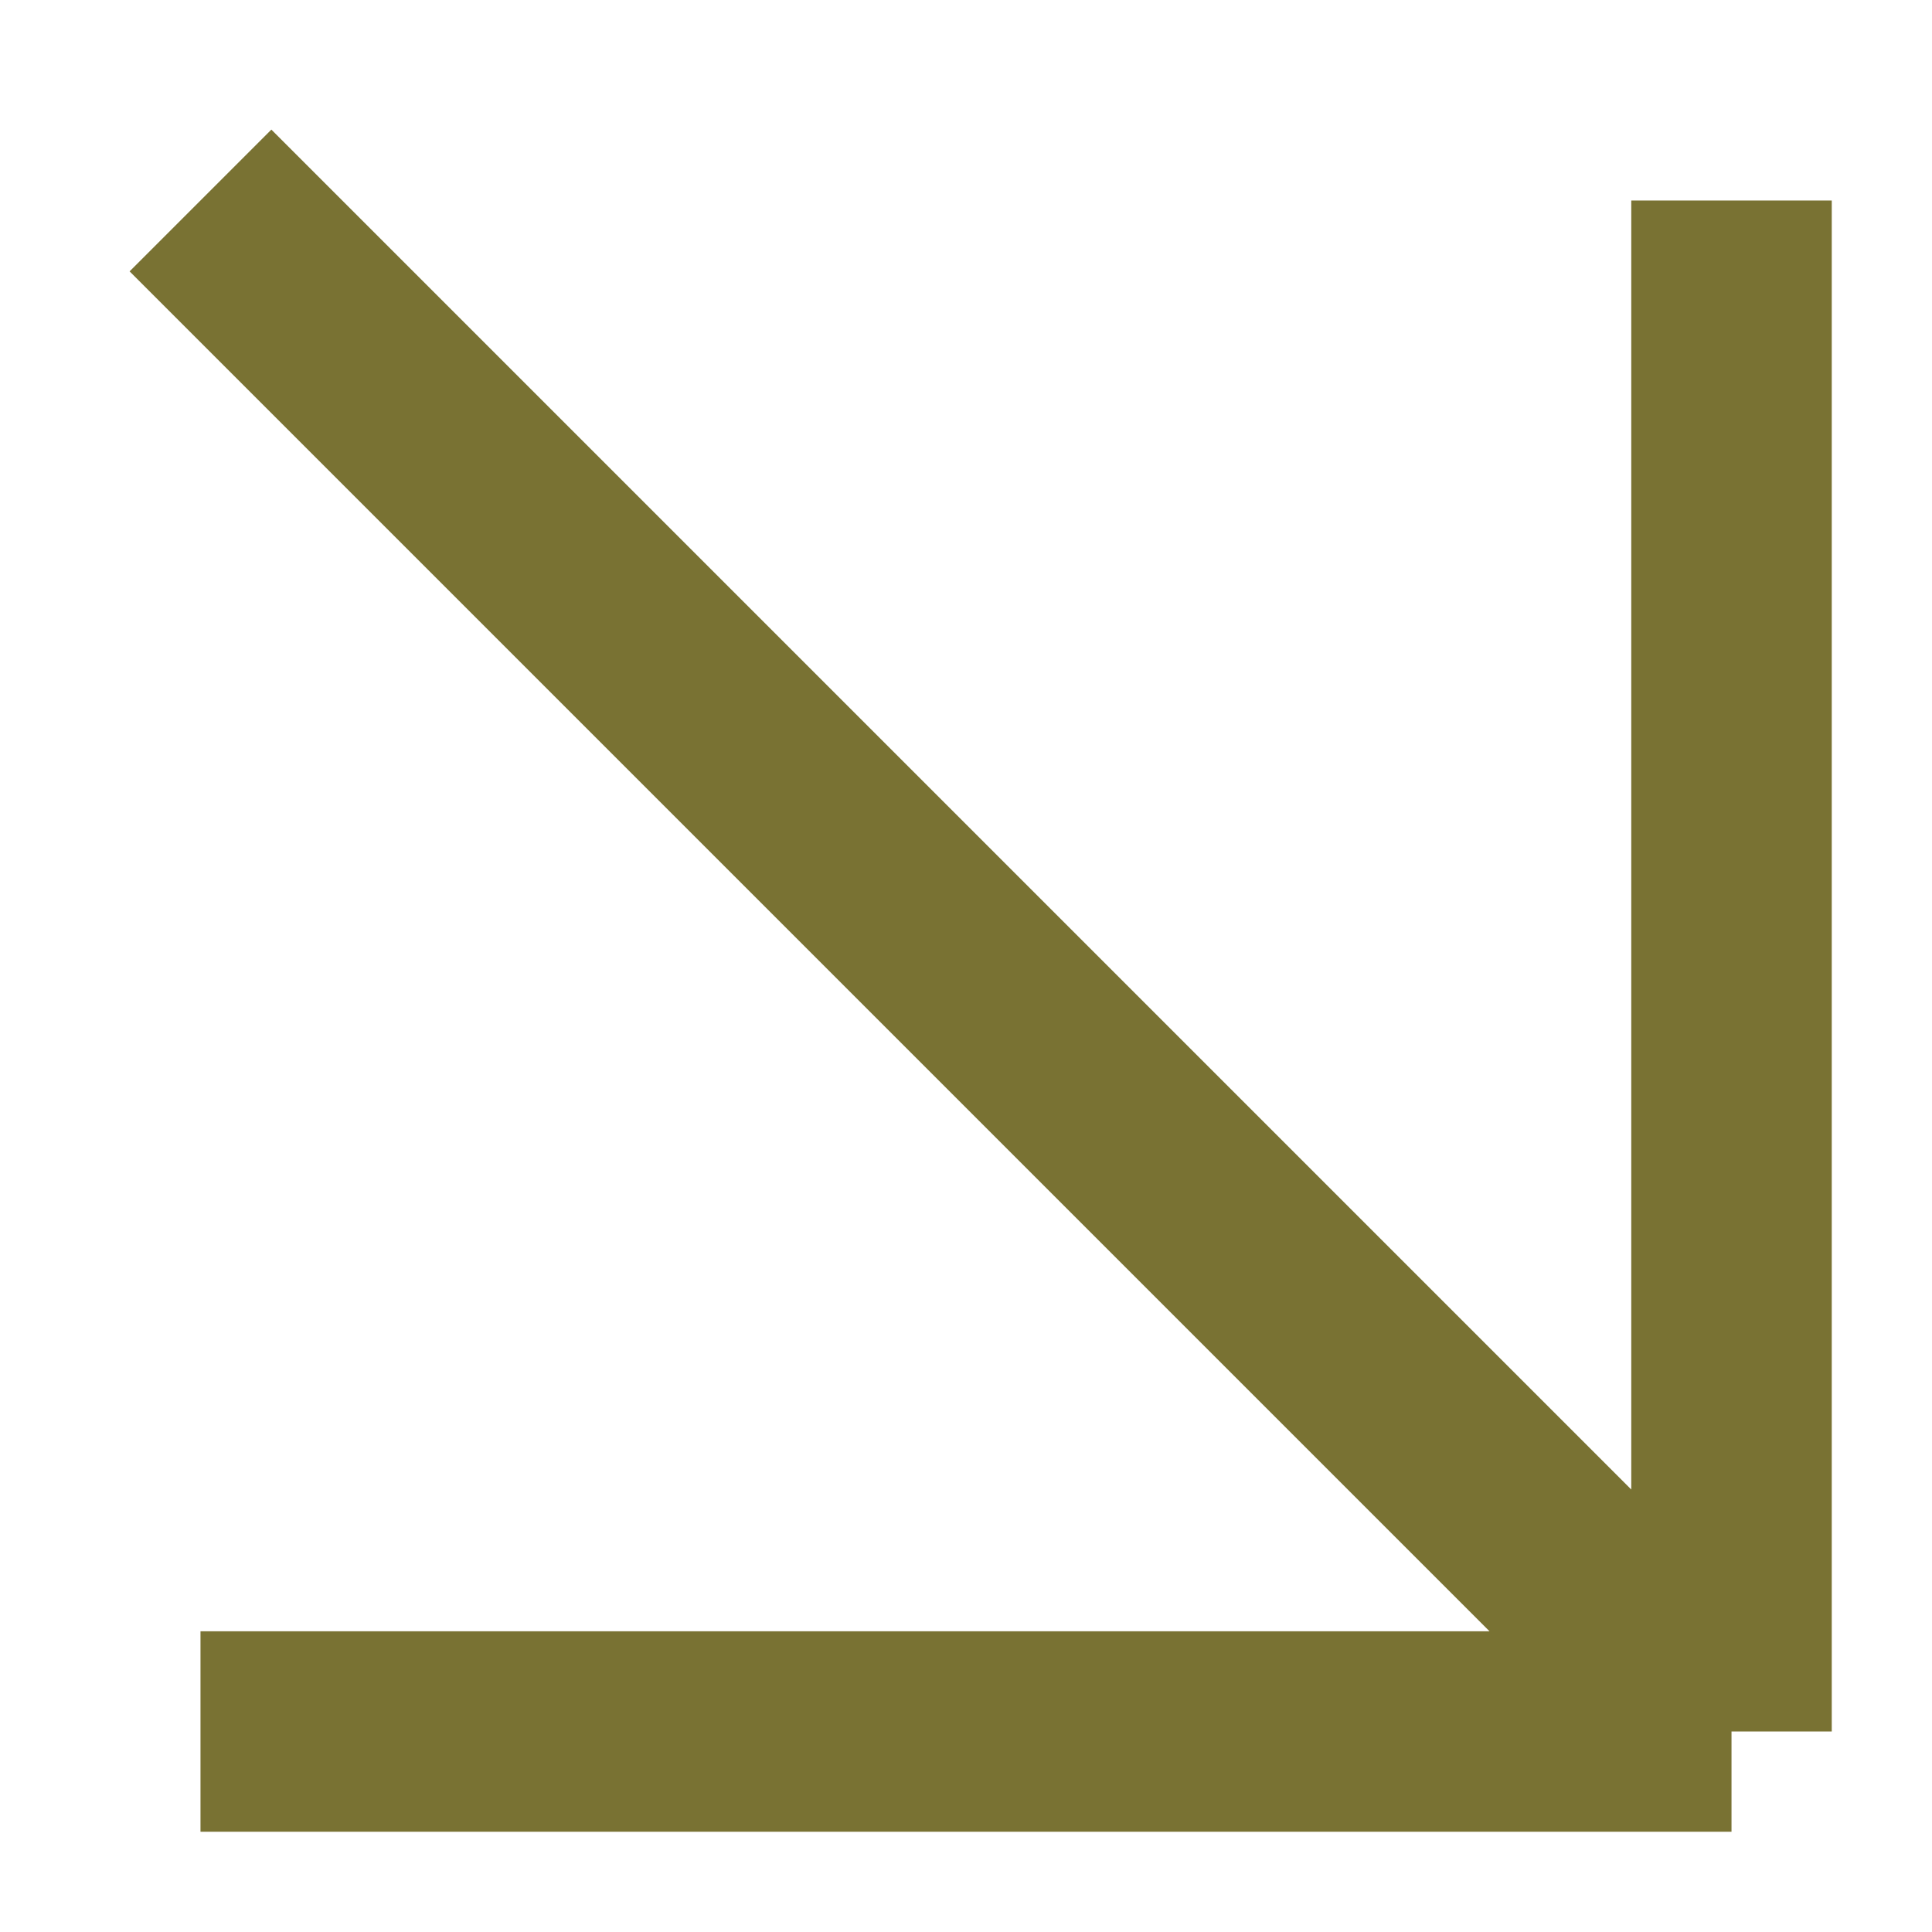 <?xml version="1.0" encoding="UTF-8"?> <svg xmlns="http://www.w3.org/2000/svg" viewBox="5987.9 5058.133 21.2 21.2"><path fill="none" stroke="#797233" fill-opacity="1" stroke-width="2.2" stroke-opacity="1" id="tSvg6f2e286aa8" title="Path 2" d="M 6006.9 5060.333 C 6006.9 5065.933 6006.9 5071.533 6006.9 5077.133 M 6006.9 5077.133 C 6001.3 5077.133 5995.7 5077.133 5990.1 5077.133 M 6006.9 5077.133 C 6001.3 5071.533 5995.7 5065.933 5990.1 5060.333"></path><defs> </defs></svg> 